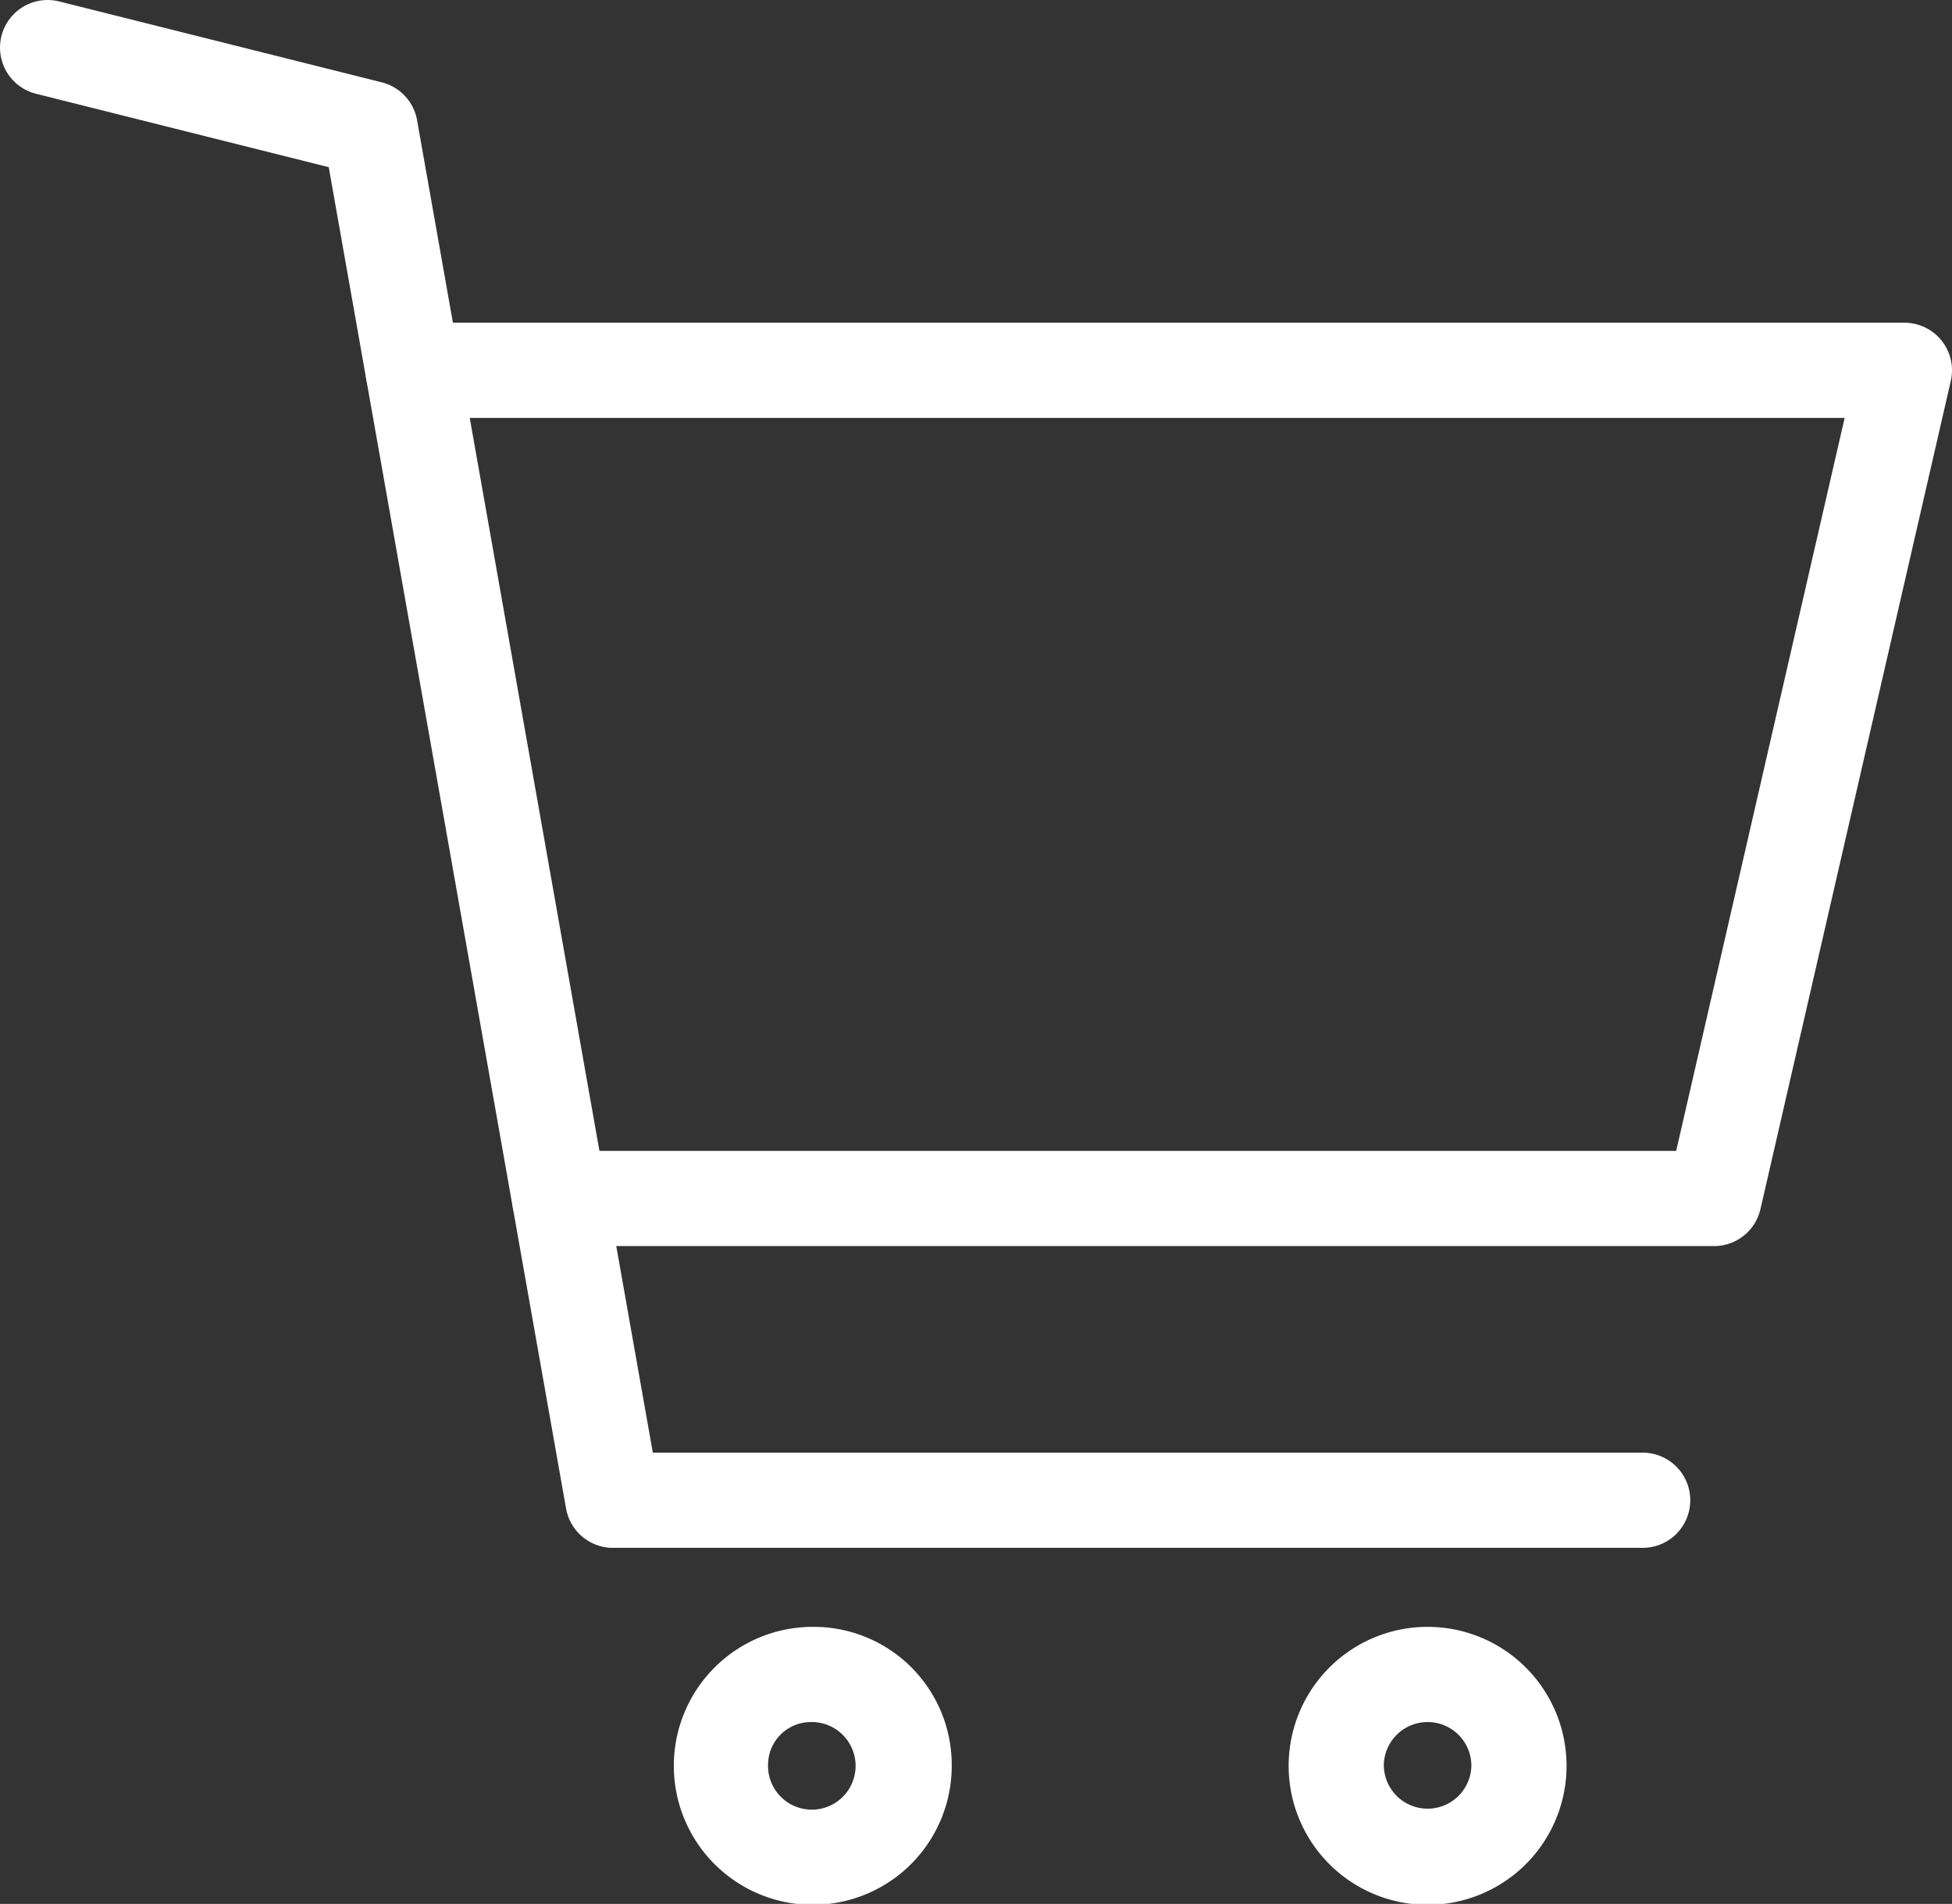 <svg xmlns="http://www.w3.org/2000/svg" viewBox="0 0 20.51 20"><rect x="0" y="0" width="20.51" height="20" fill="#333333" stroke="none"/><defs><style>.cls-1{fill:none;stroke:#fff;stroke-linecap:round;stroke-linejoin:round;}.cls-2{fill:#fff;}</style></defs><title>icon_cart</title><g id="レイヤー_2" data-name="レイヤー 2"><g id="ヘッダー"><polyline class="cls-1" points="0.5 0.5 3.89 1.35 6.44 15.76 17.26 15.76"/><polyline class="cls-1" points="5.88 12.59 18.01 12.59 20.01 3.89 4.34 3.89"/><path class="cls-2" d="M8.52,18.09a.46.46,0,0,1,.33.13.46.46,0,1,1-.78.32.45.45,0,0,1,.45-.45m0-1A1.46,1.46,0,1,0,10,18.54a1.45,1.45,0,0,0-1.46-1.45Z"/><path class="cls-2" d="M15,18.09a.46.46,0,0,1,.46.45.46.46,0,0,1-.92,0,.46.46,0,0,1,.46-.45m0-1a1.46,1.46,0,1,0,1.46,1.45A1.46,1.46,0,0,0,15,17.09Z"/></g></g></svg>